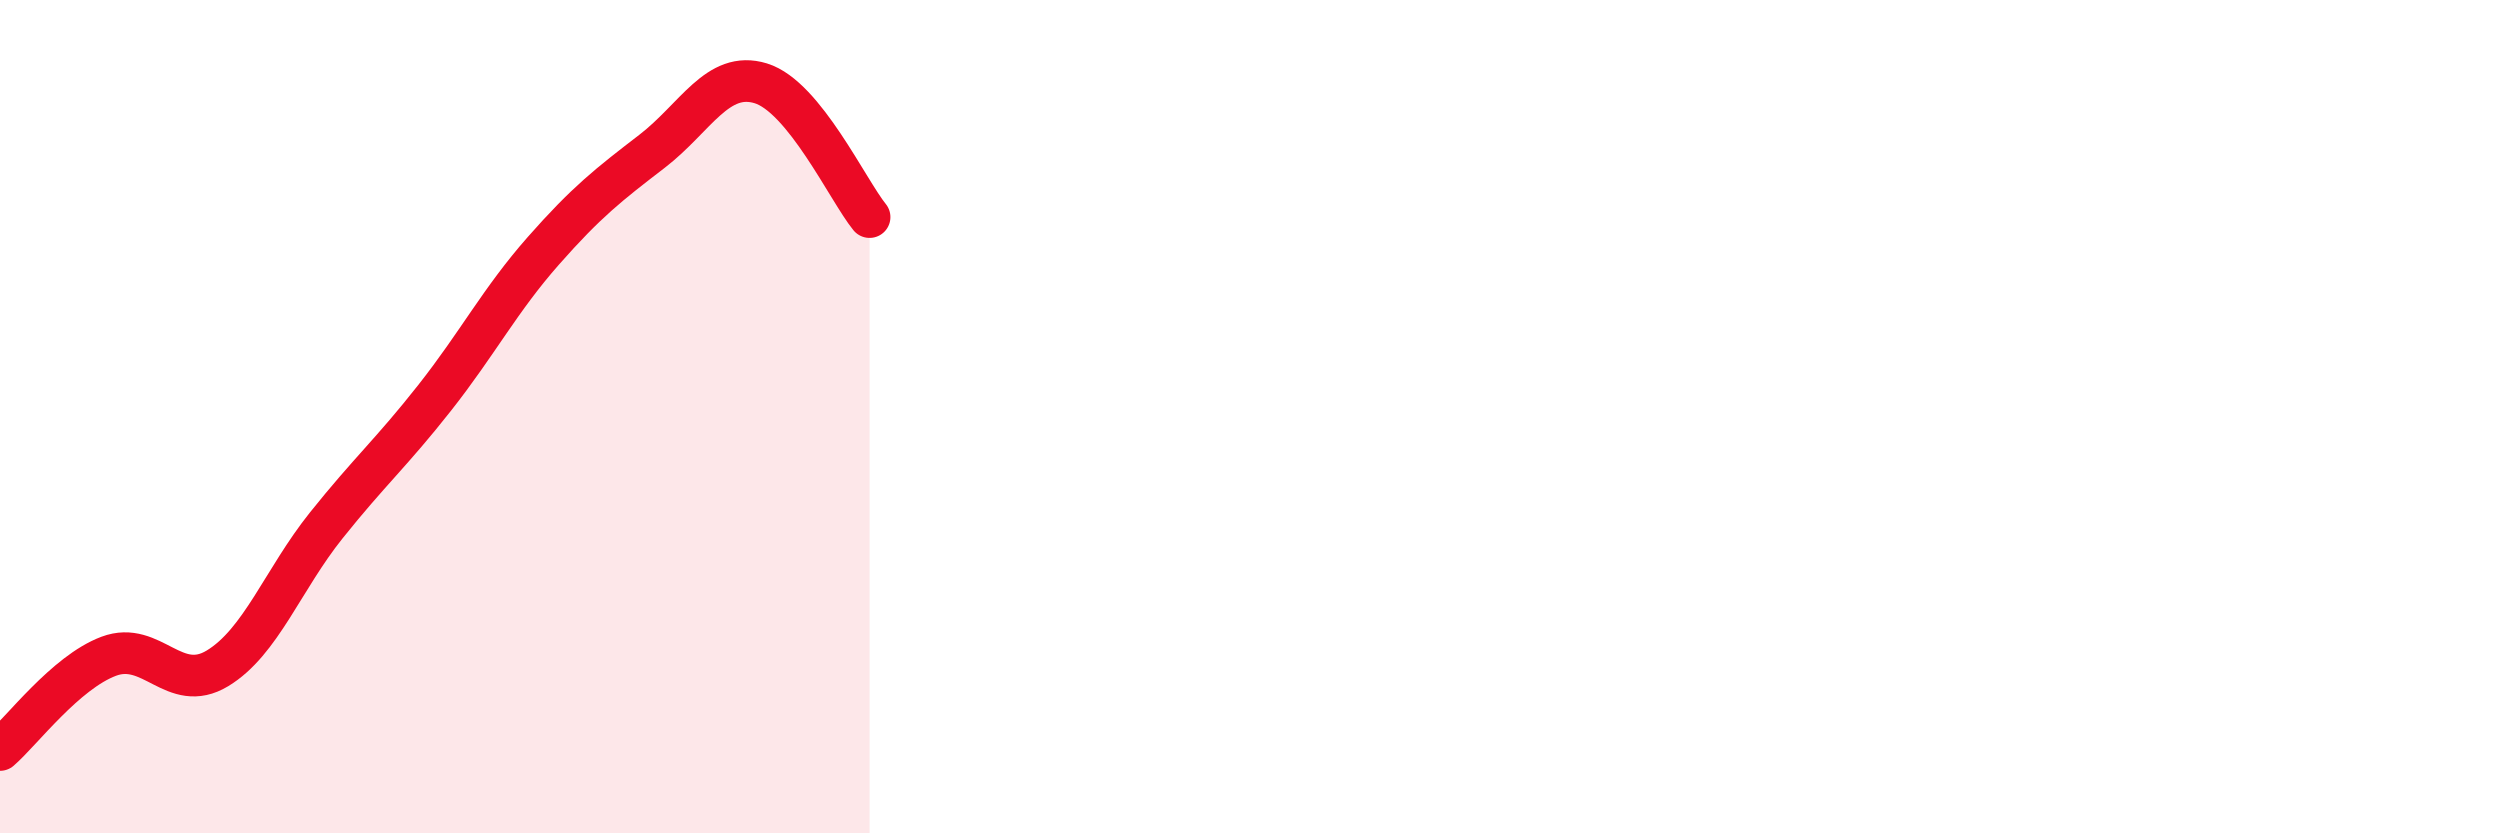 
    <svg width="60" height="20" viewBox="0 0 60 20" xmlns="http://www.w3.org/2000/svg">
      <path
        d="M 0,18 C 0.52,17.55 1.57,16.14 2.61,15.75 C 3.65,15.36 4.18,16.67 5.22,16.04 C 6.26,15.41 6.79,13.91 7.83,12.61 C 8.87,11.31 9.39,10.87 10.43,9.55 C 11.47,8.23 12,7.2 13.04,6.02 C 14.08,4.84 14.61,4.43 15.65,3.63 C 16.69,2.83 17.22,1.68 18.26,2 C 19.3,2.32 20.35,4.57 20.87,5.21L20.87 20L0 20Z"
        fill="#EB0A25"
        opacity="0.1"
        stroke-linecap="round"
        stroke-linejoin="round"
      />
      <path
        d="M 0,18 C 0.52,17.55 1.57,16.14 2.61,15.75 C 3.65,15.36 4.18,16.67 5.22,16.04 C 6.26,15.41 6.79,13.91 7.83,12.61 C 8.87,11.31 9.39,10.87 10.43,9.55 C 11.47,8.23 12,7.2 13.04,6.02 C 14.08,4.84 14.61,4.43 15.65,3.63 C 16.69,2.83 17.22,1.68 18.26,2 C 19.3,2.32 20.35,4.57 20.87,5.21"
        stroke="#EB0A25"
        stroke-width="1"
        fill="none"
        stroke-linecap="round"
        stroke-linejoin="round"
      />
    </svg>
  